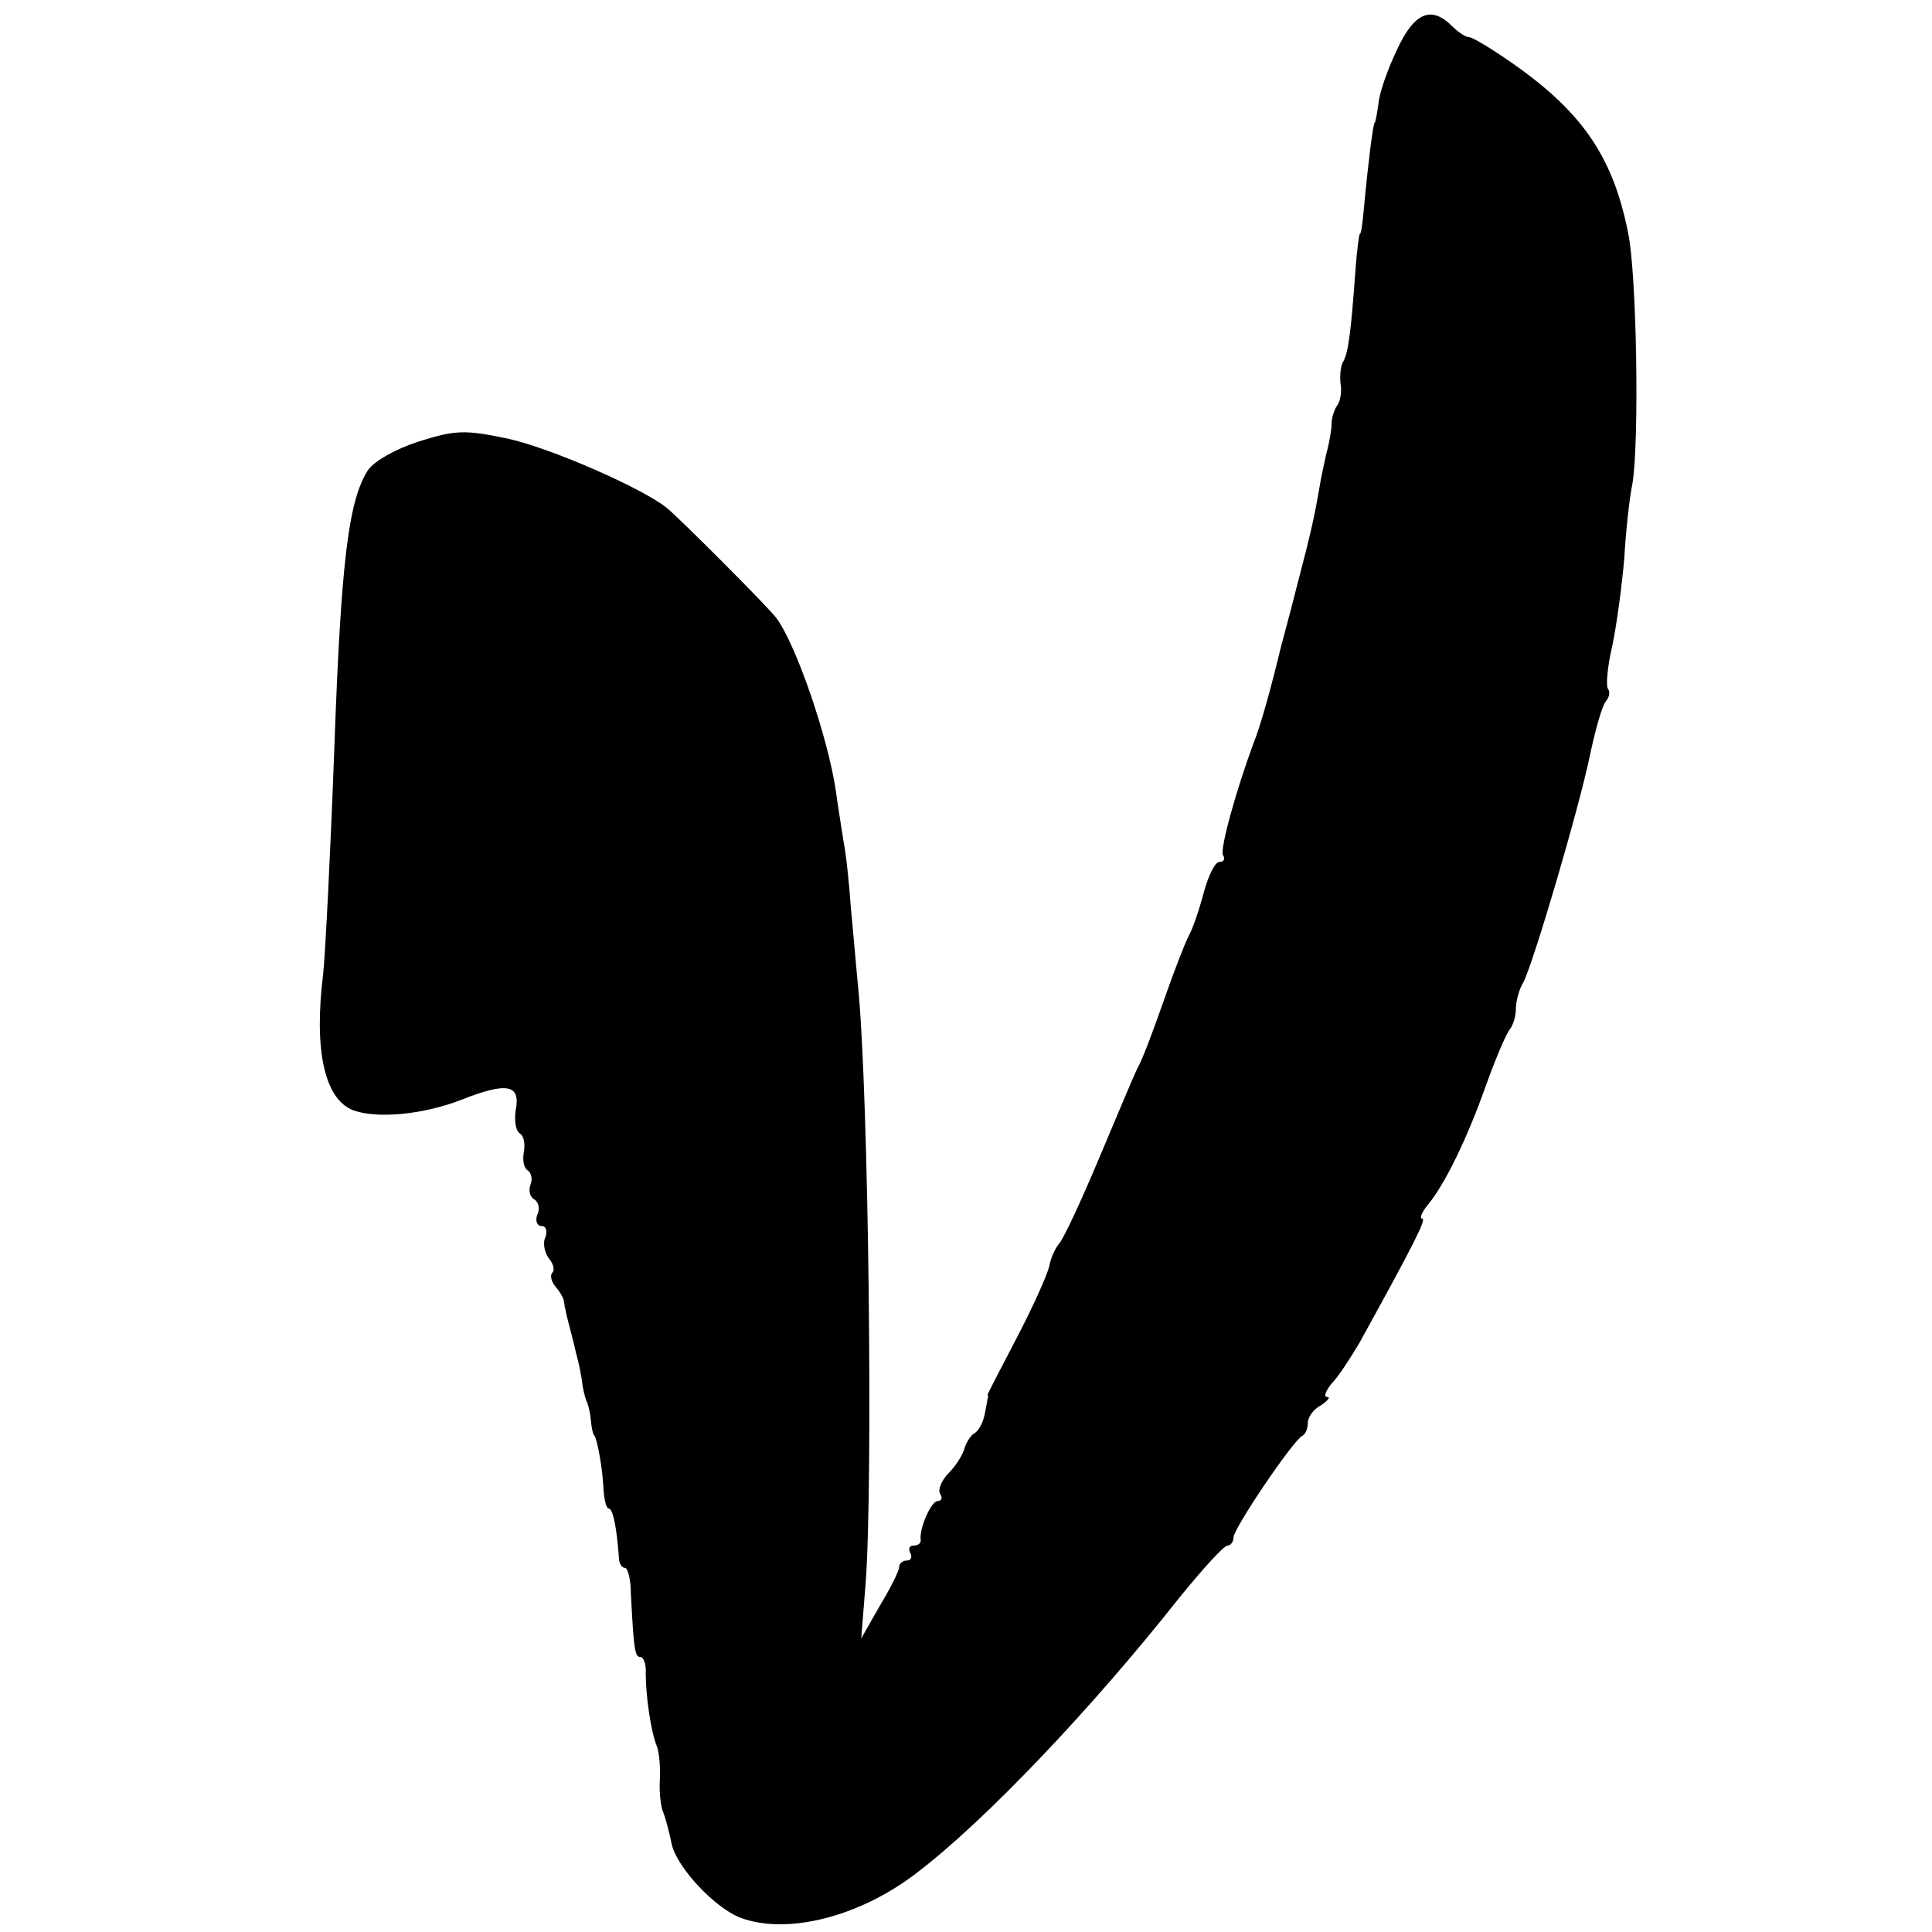 <?xml version="1.0" standalone="no"?>
<!DOCTYPE svg PUBLIC "-//W3C//DTD SVG 20010904//EN"
 "http://www.w3.org/TR/2001/REC-SVG-20010904/DTD/svg10.dtd">
<svg version="1.0" xmlns="http://www.w3.org/2000/svg"
 width="260pt" height="260pt" viewBox="0 0 260 260"
 preserveAspectRatio="xMidYMid meet">
<g transform="translate(0,260) scale(0.1,-0.1)"
fill="#000000" stroke="none">
<path d="M1880 2533 c-13 -27 -24 -59 -25 -73 -2 -14 -4 -25 -5 -25 -2 0 -9
-56 -14 -110 -2 -22 -4 -40 -6 -40 -1 0 -4 -22 -6 -50 -6 -85 -10 -110 -16
-121 -4 -6 -5 -19 -4 -30 2 -10 0 -23 -4 -29 -4 -5 -8 -17 -8 -25 0 -8 -3 -26
-7 -40 -3 -14 -8 -36 -10 -50 -6 -34 -10 -54 -30 -130 -9 -36 -19 -72 -21 -80
-14 -58 -28 -108 -37 -130 -23 -62 -46 -144 -41 -151 3 -5 1 -9 -5 -9 -6 0
-15 -19 -21 -41 -6 -23 -15 -49 -20 -58 -5 -9 -20 -48 -34 -88 -14 -40 -29
-80 -35 -90 -5 -10 -28 -65 -52 -122 -24 -57 -48 -109 -54 -115 -5 -6 -11 -19
-13 -30 -2 -10 -21 -53 -43 -95 -22 -42 -40 -77 -40 -78 1 -2 1 -4 0 -5 0 -2
-2 -12 -4 -22 -2 -10 -8 -22 -14 -25 -5 -3 -11 -13 -13 -20 -2 -8 -11 -23 -21
-33 -10 -10 -15 -23 -12 -28 4 -6 2 -10 -3 -10 -9 0 -25 -37 -23 -52 1 -5 -4
-8 -10 -8 -5 0 -7 -4 -4 -10 3 -5 1 -10 -4 -10 -6 0 -11 -4 -11 -9 0 -5 -12
-29 -26 -52 l-25 -44 6 75 c10 135 4 656 -10 800 -3 30 -7 79 -10 109 -2 29
-6 70 -10 90 -3 20 -8 50 -10 66 -11 74 -54 198 -80 233 -11 15 -127 131 -147
148 -33 27 -159 82 -216 94 -57 12 -70 11 -118 -4 -31 -10 -60 -26 -69 -39
-26 -41 -36 -122 -45 -372 -5 -137 -12 -275 -15 -305 -13 -104 2 -169 40 -184
32 -12 95 -6 146 14 61 24 80 21 73 -14 -2 -14 0 -27 5 -31 6 -3 8 -14 6 -25
-2 -11 0 -22 5 -25 5 -3 7 -12 4 -19 -3 -8 -1 -17 5 -20 6 -4 8 -13 4 -21 -3
-8 0 -15 6 -15 6 0 8 -7 5 -15 -4 -8 -1 -21 5 -29 6 -7 8 -16 4 -19 -3 -4 -1
-12 5 -19 6 -7 11 -16 11 -20 1 -5 1 -9 2 -10 0 -2 2 -10 4 -18 2 -8 7 -26 10
-40 4 -14 8 -34 9 -45 2 -11 5 -21 6 -22 1 -2 4 -12 5 -23 1 -11 3 -21 5 -22
4 -6 11 -45 12 -70 1 -16 4 -28 7 -28 6 0 11 -26 14 -67 0 -7 4 -13 8 -13 4 0
8 -16 8 -35 4 -74 5 -85 13 -85 4 0 8 -10 7 -22 0 -30 7 -79 15 -98 3 -8 5
-28 4 -45 -1 -16 1 -37 5 -45 3 -8 8 -27 11 -42 7 -31 58 -86 93 -99 62 -23
159 1 236 60 91 69 235 220 355 372 31 38 59 69 64 69 4 0 8 5 8 11 0 12 81
132 93 137 4 2 7 10 7 17 0 8 8 19 18 24 9 6 13 11 8 11 -5 0 -2 8 6 18 9 9
25 34 37 54 74 134 91 168 85 168 -4 0 -1 8 7 18 23 27 54 91 79 162 13 36 27
69 32 75 4 5 8 17 8 27 0 10 4 26 10 36 13 24 75 234 90 307 7 33 16 65 21 71
5 6 6 13 3 17 -3 3 -1 30 6 59 6 29 13 82 16 118 2 36 7 81 11 100 9 55 6 279
-6 337 -21 105 -64 166 -166 235 -22 15 -44 28 -48 28 -5 0 -15 7 -23 15 -28
28 -51 18 -74 -32z"/>
</g>
</svg>
